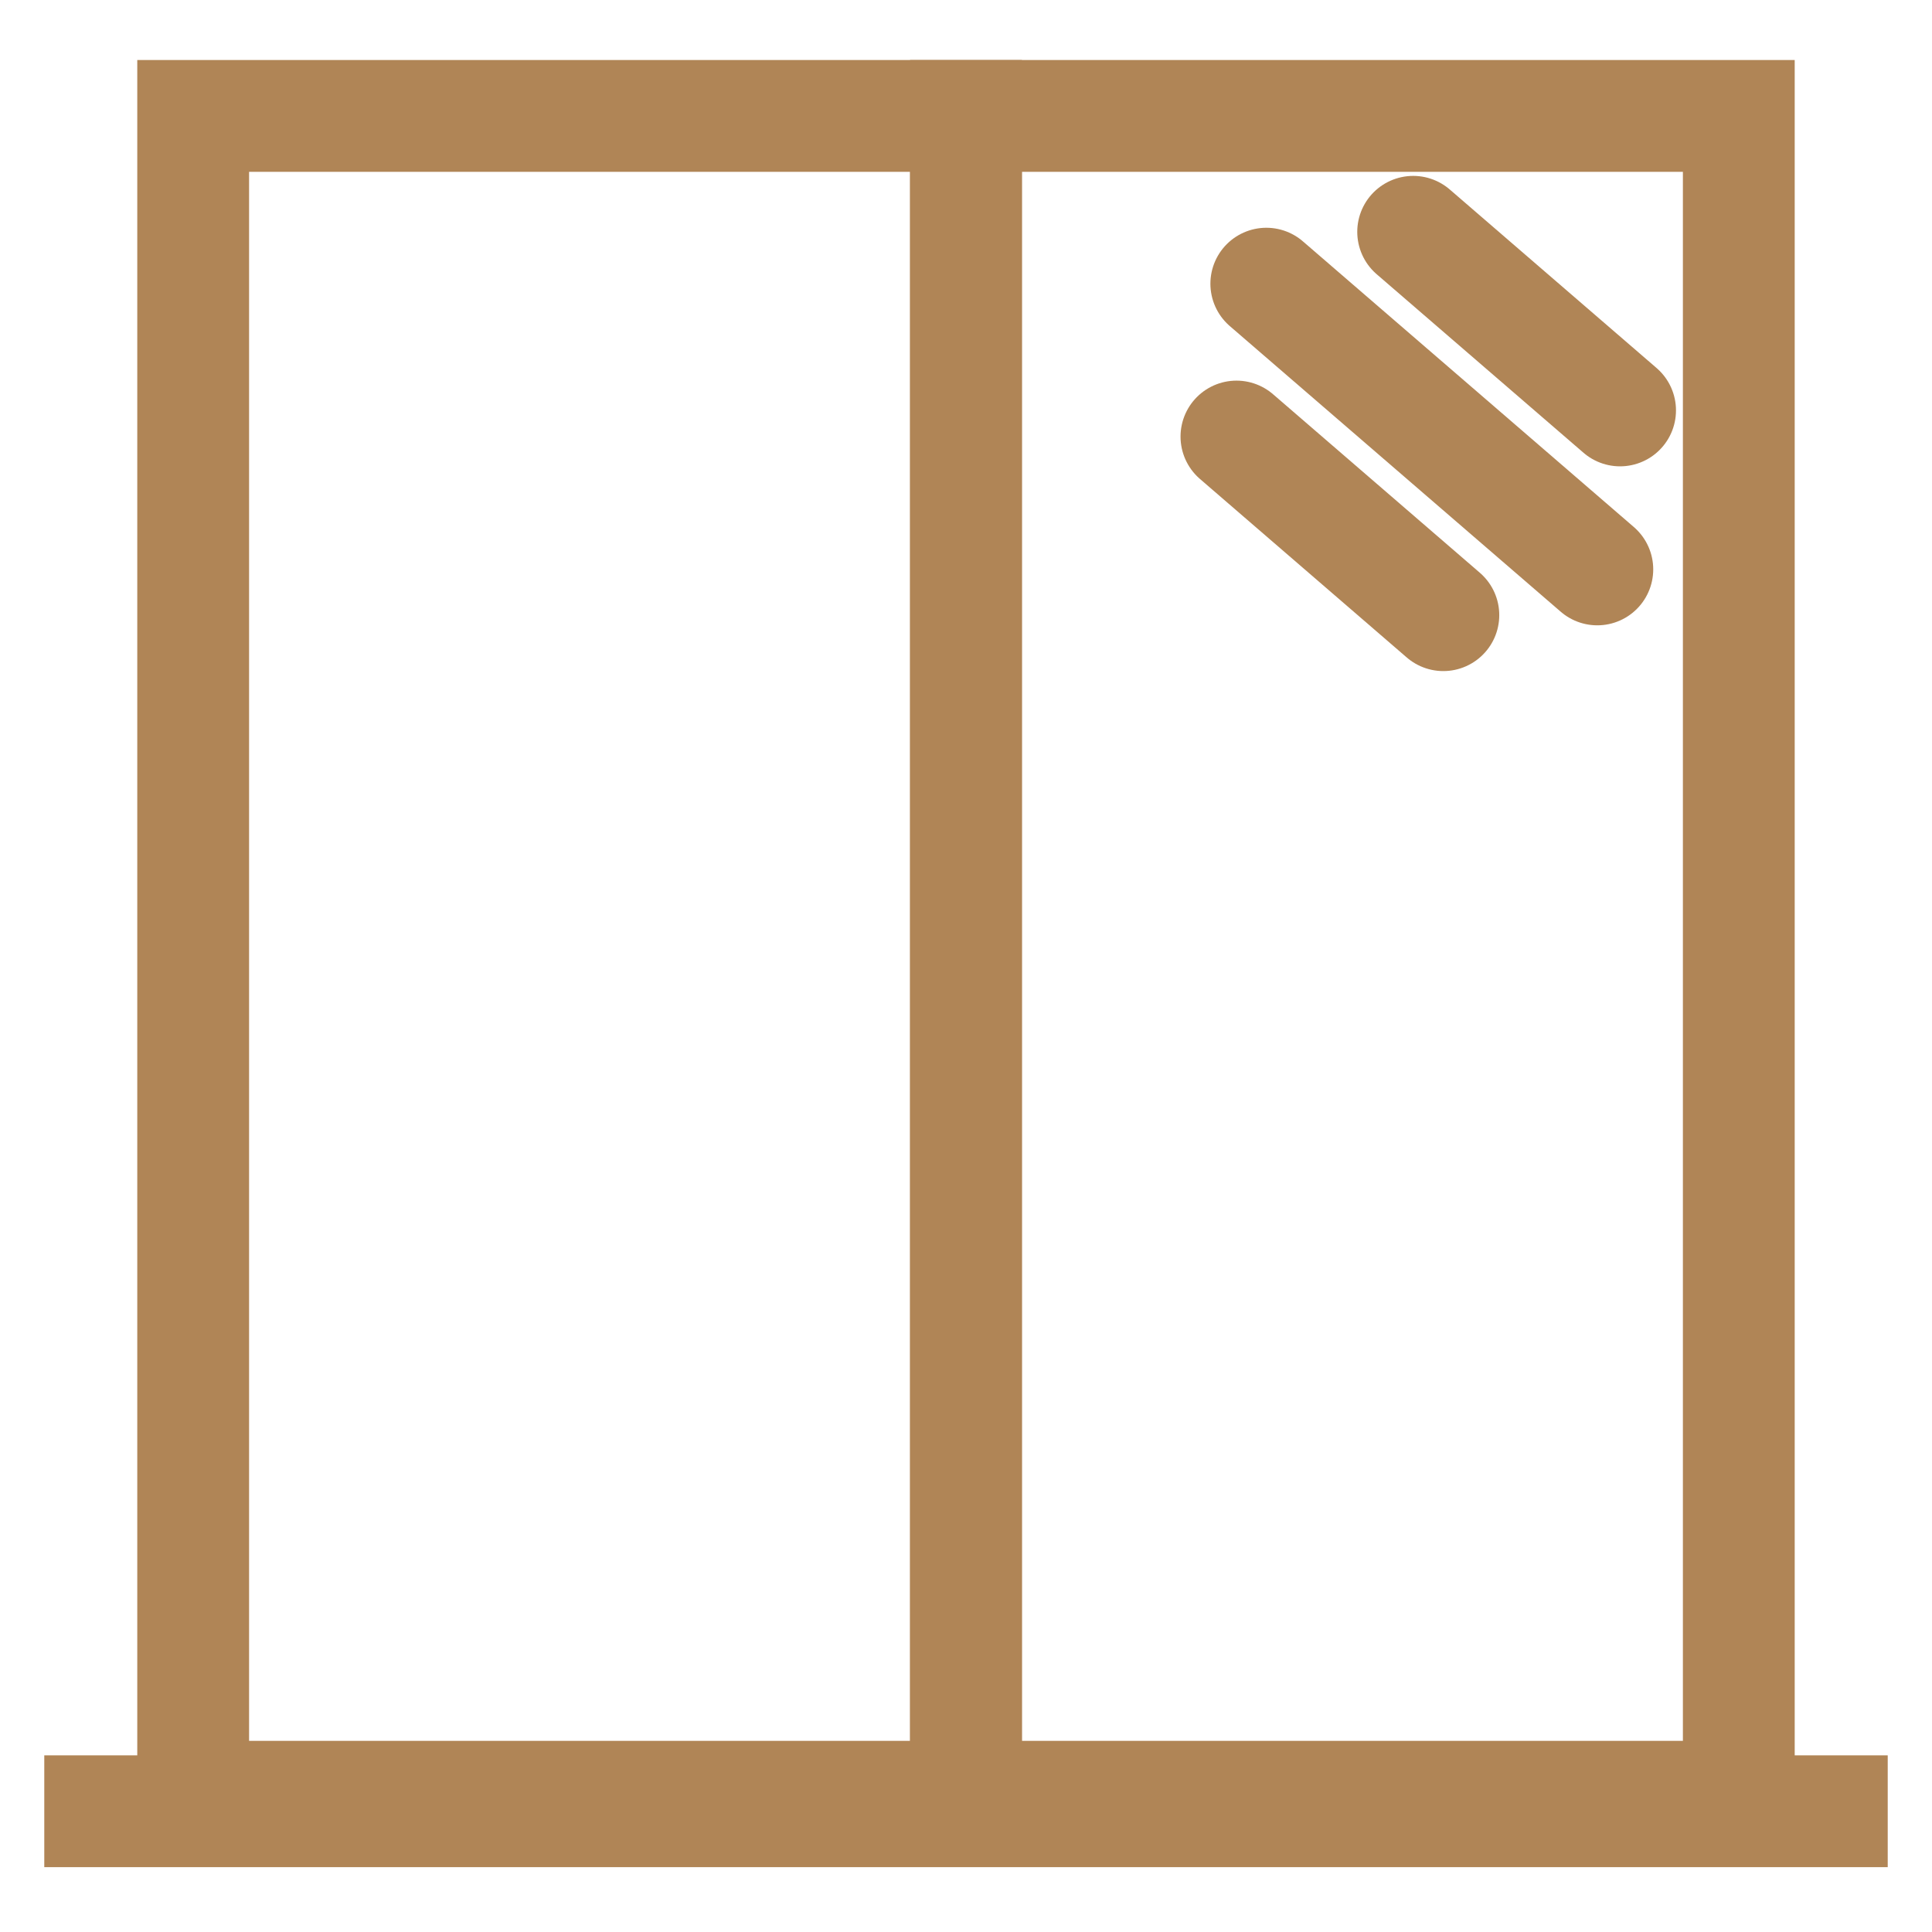 <svg width="72" height="72" viewBox="0 0 72 72" fill="none" xmlns="http://www.w3.org/2000/svg">
<path d="M1.65 67.5H70.35" stroke="#B08556" stroke-width="4.167" stroke-miterlimit="10"/>
<path d="M35.999 4.32H7.199V66.96H35.999V4.32Z" stroke="#B08556" stroke-width="4.167" stroke-miterlimit="10"/>
<path d="M64.8 4.32H36V66.96H64.8V4.32Z" stroke="#B08556" stroke-width="4.167" stroke-miterlimit="10"/>
<path d="M52.666 8.64L60.374 15.294" stroke="#B08556" stroke-width="4.17" stroke-linecap="round"/>
<path d="M46.08 16.27L53.788 22.924" stroke="#B08556" stroke-width="4.17" stroke-linecap="round"/>
<path d="M47.193 10.573L59.526 21.219" stroke="#B08556" stroke-width="4.17" stroke-linecap="round"/>
</svg>
